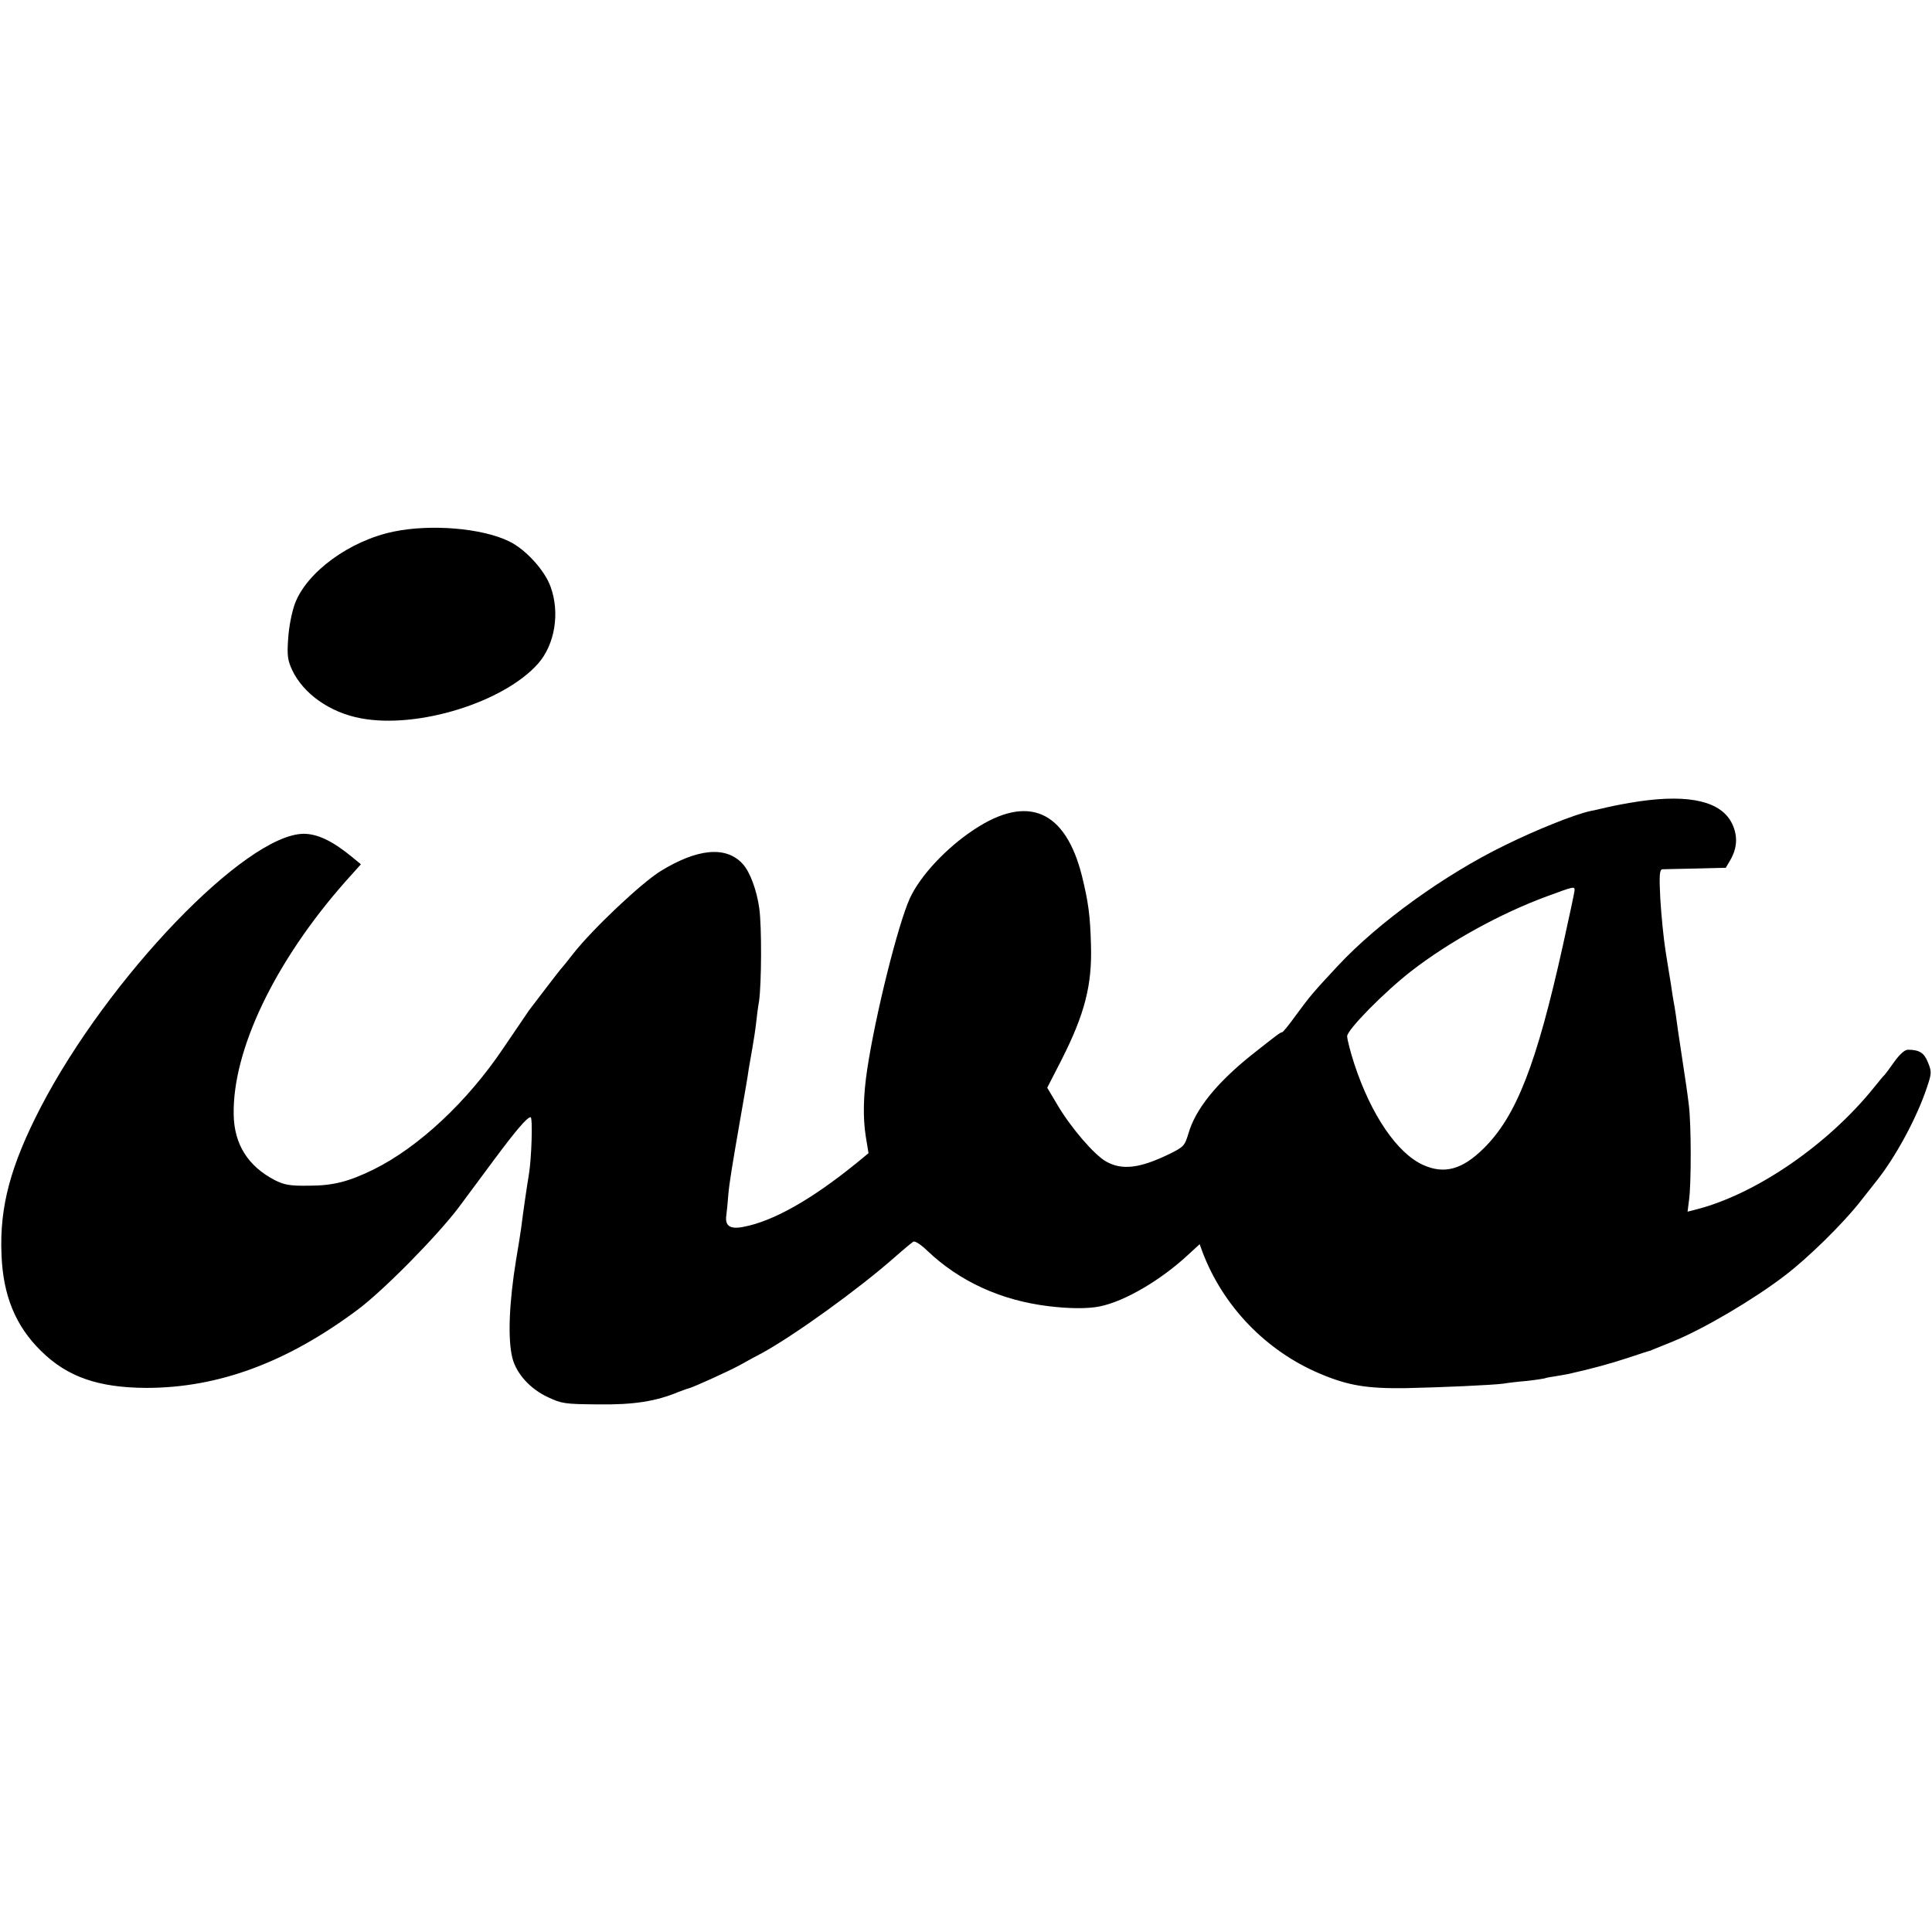 <?xml version="1.0" standalone="no"?>
<!DOCTYPE svg PUBLIC "-//W3C//DTD SVG 20010904//EN"
 "http://www.w3.org/TR/2001/REC-SVG-20010904/DTD/svg10.dtd">
<svg version="1.0" xmlns="http://www.w3.org/2000/svg"
 width="773pt" height="773pt" viewBox="0 0 773 773"
 preserveAspectRatio="xMidYMid meet">
<g transform="translate(0,773) scale(0.1,-0.1)"
fill="#000000" stroke="none">
<path d="M1575 5603 c-175 -36 -347 -161 -395 -288 -13 -36 -24 -93 -27 -140
-5 -68 -2 -87 16 -126 45 -95 151 -170 275 -193 227 -43 572 64 709 219 67 76
88 203 50 307 -23 66 -101 151 -166 182 -108 53 -313 70 -462 39z"/>
<path d="M6560 4524 c-47 -7 -105 -18 -130 -24 -25 -6 -55 -13 -67 -15 -64
-14 -214 -74 -342 -137 -242 -118 -506 -309 -666 -480 -100 -107 -115 -125
-170 -200 -27 -38 -52 -68 -55 -68 -7 0 -20 -10 -125 -93 -138 -111 -222 -215
-250 -312 -15 -50 -19 -54 -78 -83 -118 -57 -188 -65 -252 -29 -47 27 -139
133 -194 226 l-41 69 58 113 c92 182 122 298 117 458 -3 119 -11 174 -36 276
-66 263 -216 328 -430 187 -113 -74 -218 -187 -259 -277 -47 -104 -137 -463
-170 -682 -16 -105 -18 -194 -6 -270 l11 -67 -50 -41 c-180 -146 -333 -232
-452 -254 -52 -10 -73 4 -67 46 2 16 6 53 8 83 4 46 14 108 50 315 14 79 29
165 32 190 3 17 9 53 14 80 5 28 12 73 15 100 3 28 8 68 12 89 10 71 11 299 1
371 -10 73 -37 146 -66 178 -66 73 -181 63 -330 -29 -78 -49 -269 -229 -348
-329 -21 -27 -41 -52 -44 -55 -6 -5 -105 -135 -133 -172 -6 -9 -52 -77 -102
-150 -144 -215 -340 -398 -520 -487 -100 -49 -162 -65 -260 -65 -75 -1 -97 3
-135 22 -108 56 -163 144 -165 262 -5 260 166 615 448 934 l61 68 -34 28 c-80
66 -140 94 -196 94 -233 -4 -781 -575 -1051 -1094 -121 -234 -165 -398 -157
-589 6 -164 56 -286 158 -386 105 -104 229 -147 421 -148 288 0 562 101 845
312 105 78 321 298 406 411 39 52 102 138 141 190 87 117 132 170 146 170 9 0
4 -165 -7 -230 -6 -33 -25 -165 -31 -215 -3 -22 -12 -78 -20 -125 -28 -172
-34 -316 -15 -393 16 -63 71 -124 142 -157 55 -26 68 -28 201 -29 141 -2 232
12 322 50 17 6 35 13 40 14 18 4 159 68 205 93 25 14 65 36 90 49 128 70 385
255 530 383 34 30 68 58 74 62 7 4 31 -12 56 -36 129 -123 295 -199 485 -222
81 -10 157 -11 205 -1 100 20 244 105 352 205 l48 44 10 -28 c82 -219 255
-399 471 -490 113 -48 189 -60 342 -58 144 3 345 12 392 18 17 3 59 8 95 11
36 4 67 9 70 10 3 2 24 6 46 9 22 4 49 8 59 11 85 19 158 39 228 62 45 15 84
28 87 28 5 2 30 12 94 38 123 50 326 170 448 264 92 70 226 202 295 288 35 44
67 85 71 90 76 95 161 252 201 372 20 59 20 65 5 102 -15 38 -34 51 -80 51
-13 0 -32 -17 -54 -47 -19 -27 -36 -50 -39 -53 -4 -3 -23 -26 -43 -51 -185
-230 -475 -429 -715 -489 l-31 -8 6 47 c9 64 9 303 -1 381 -4 36 -17 124 -28
195 -11 72 -22 146 -24 165 -3 19 -7 46 -10 60 -2 13 -7 42 -10 65 -4 22 -13
81 -21 130 -8 50 -17 143 -21 208 -5 96 -3 117 8 119 8 0 68 2 134 3 l120 3
17 29 c29 49 32 98 8 148 -43 88 -168 118 -370 89z m-260 -356 c0 -6 -21 -104
-46 -217 -106 -479 -187 -687 -318 -816 -86 -85 -158 -104 -242 -66 -104 47
-208 200 -275 403 -16 49 -29 100 -29 112 0 26 150 178 257 261 154 119 358
231 543 299 108 40 110 40 110 24z"/>
</g>
</svg>
